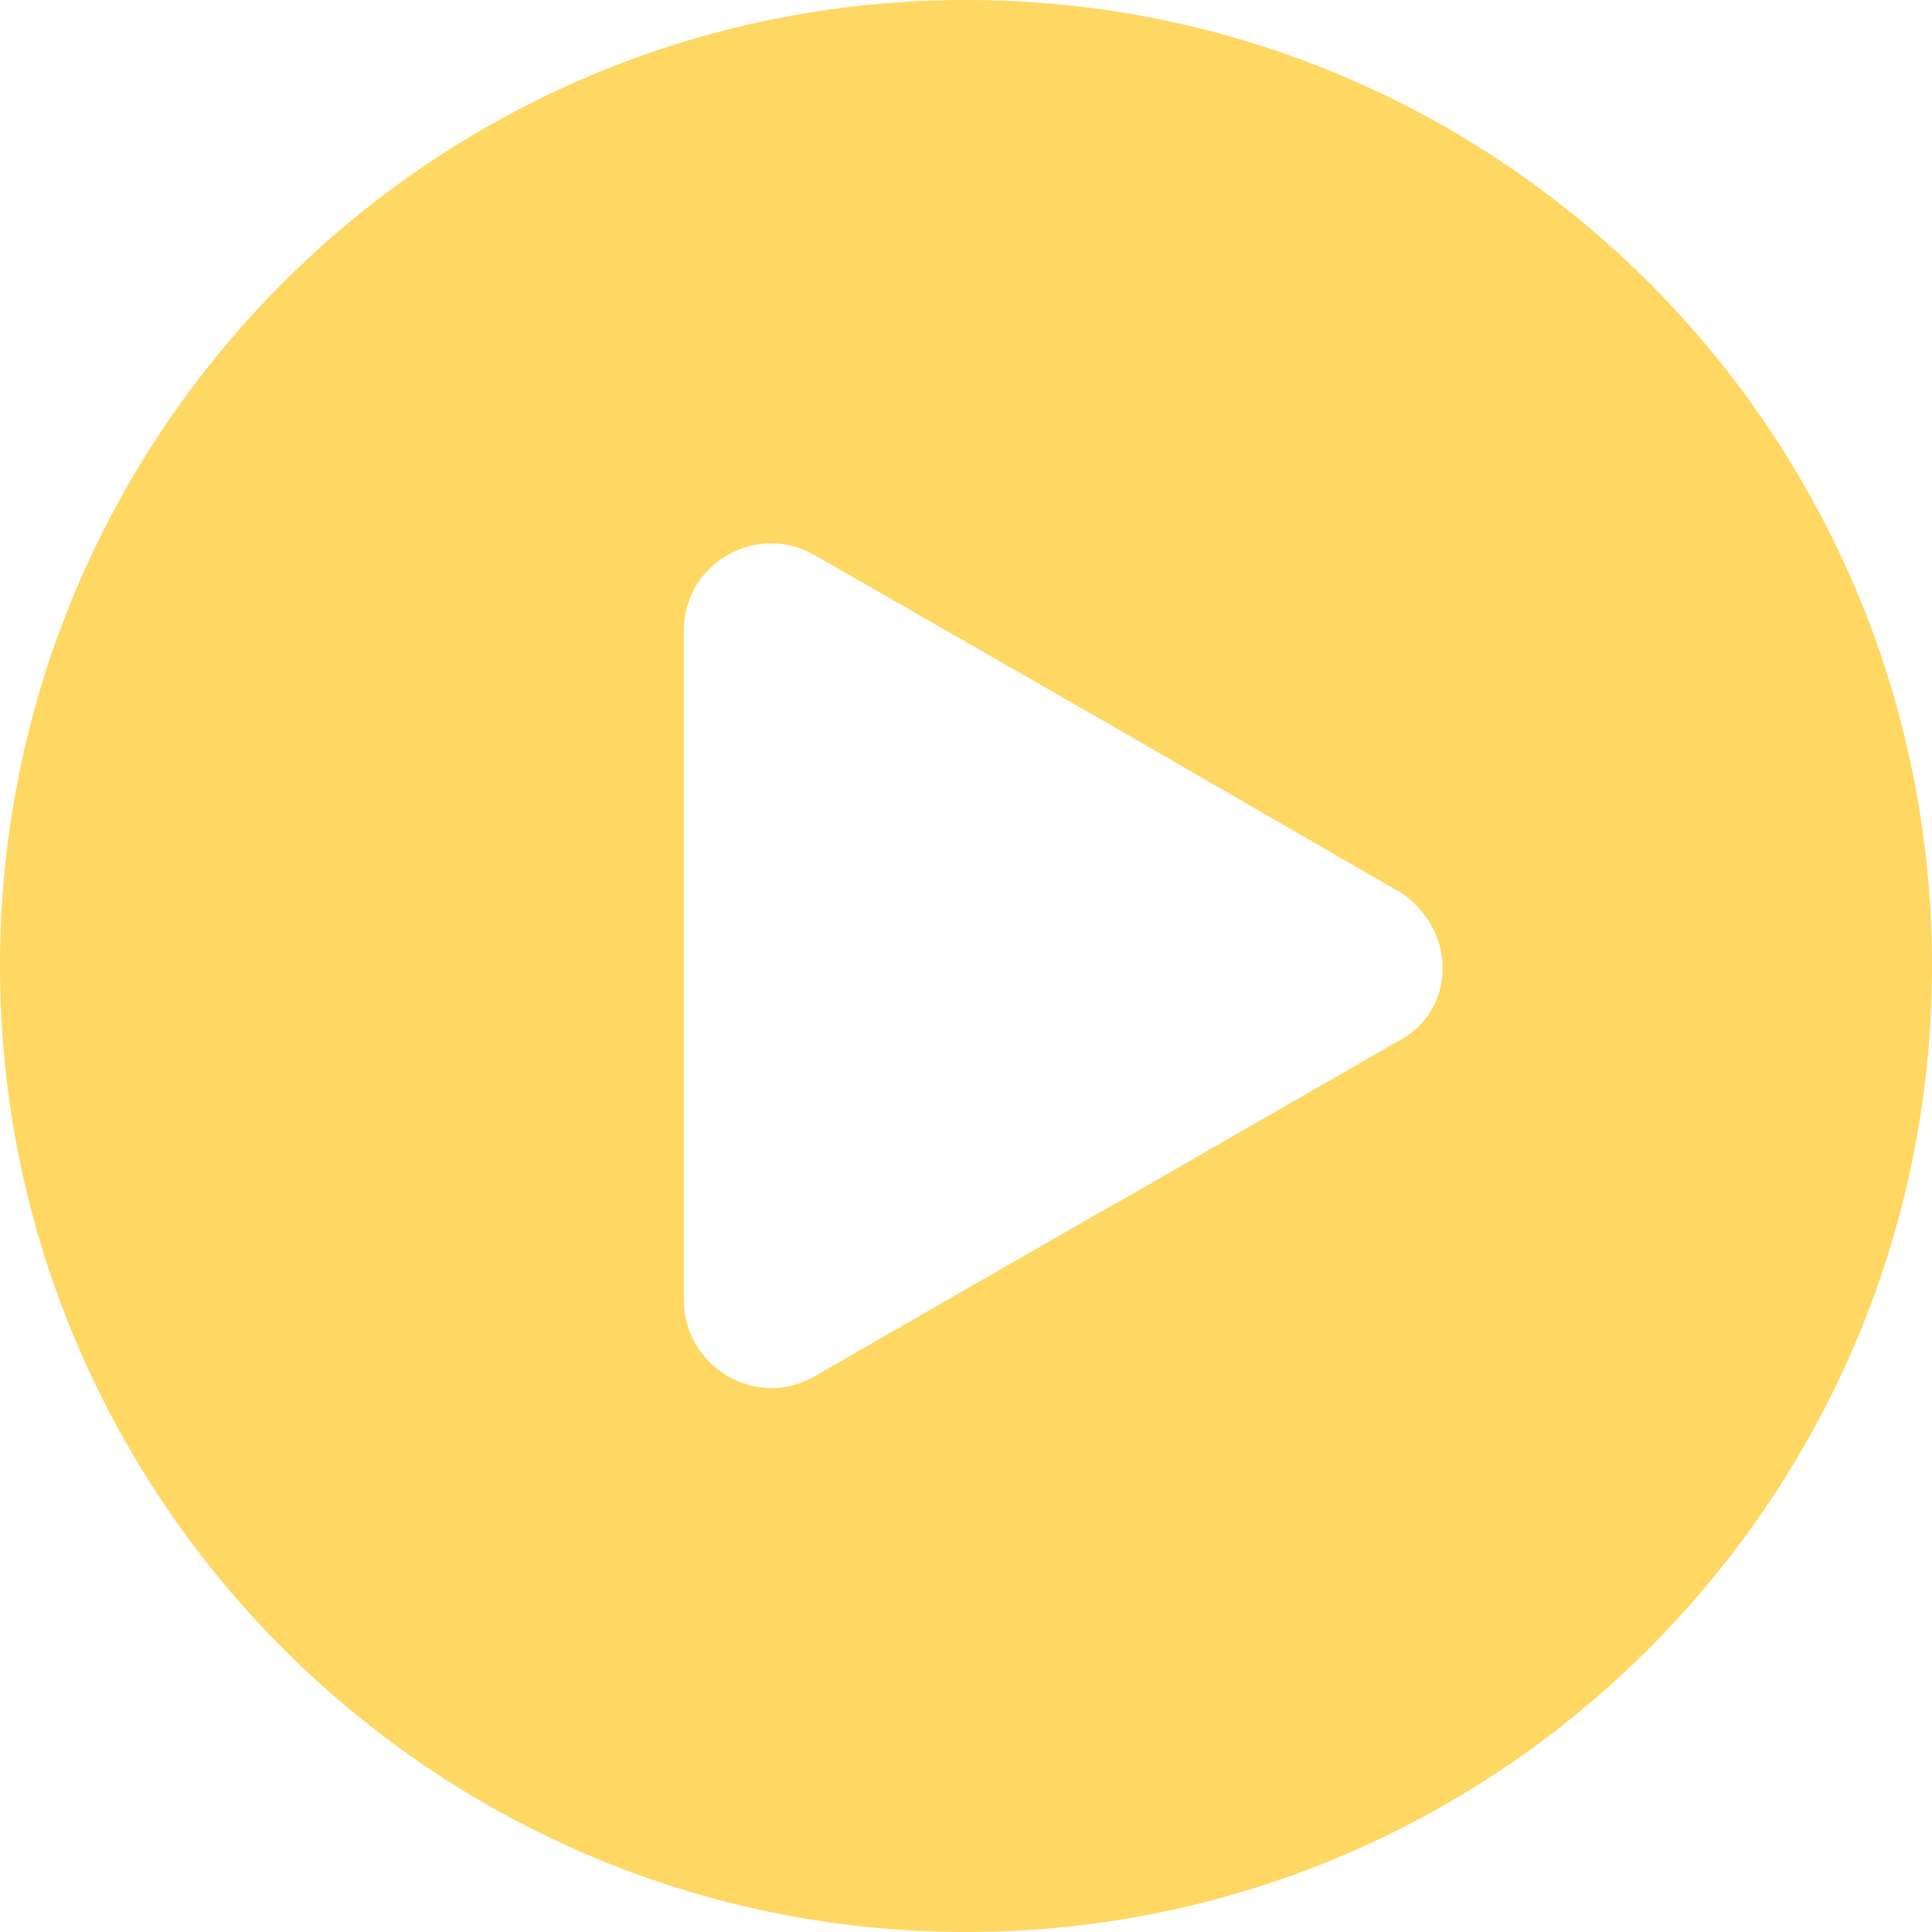 <?xml version="1.0"?>
<svg xmlns="http://www.w3.org/2000/svg" xmlns:xlink="http://www.w3.org/1999/xlink" version="1.1" id="Capa_1" x="0px" y="0px" viewBox="0 0 342.4 342.4" style="enable-background:new 0 0 342.4 342.4;" xml:space="preserve" width="512px" height="512px"><g><g>
	<g>
		<path d="M171.2,0C76.4,0,0,76.8,0,171.2s76.8,171.2,171.2,171.2s171.2-76.8,171.2-171.2S266,0,171.2,0z M248,184.4l-50.8,29.2    c-0.4,0-0.4,0.4-0.8,0.4l-50.8,29.2c-2.4,1.6-5.6,2.8-8.8,2.8c-8.4,0-15.6-6.8-15.6-15.6v-59.2v-59.6c0-2.8,0.8-5.2,2-7.6    c4.4-7.2,13.6-10,21.2-5.6L196,128l51.2,29.6c2.4,1.2,4.4,3.2,6,5.6C258,170.8,255.6,180.4,248,184.4z" data-original="#000000" class="active-path" data-old_color="#000000" fill="#FFD763"/>
	</g>
</g></g> </svg>
